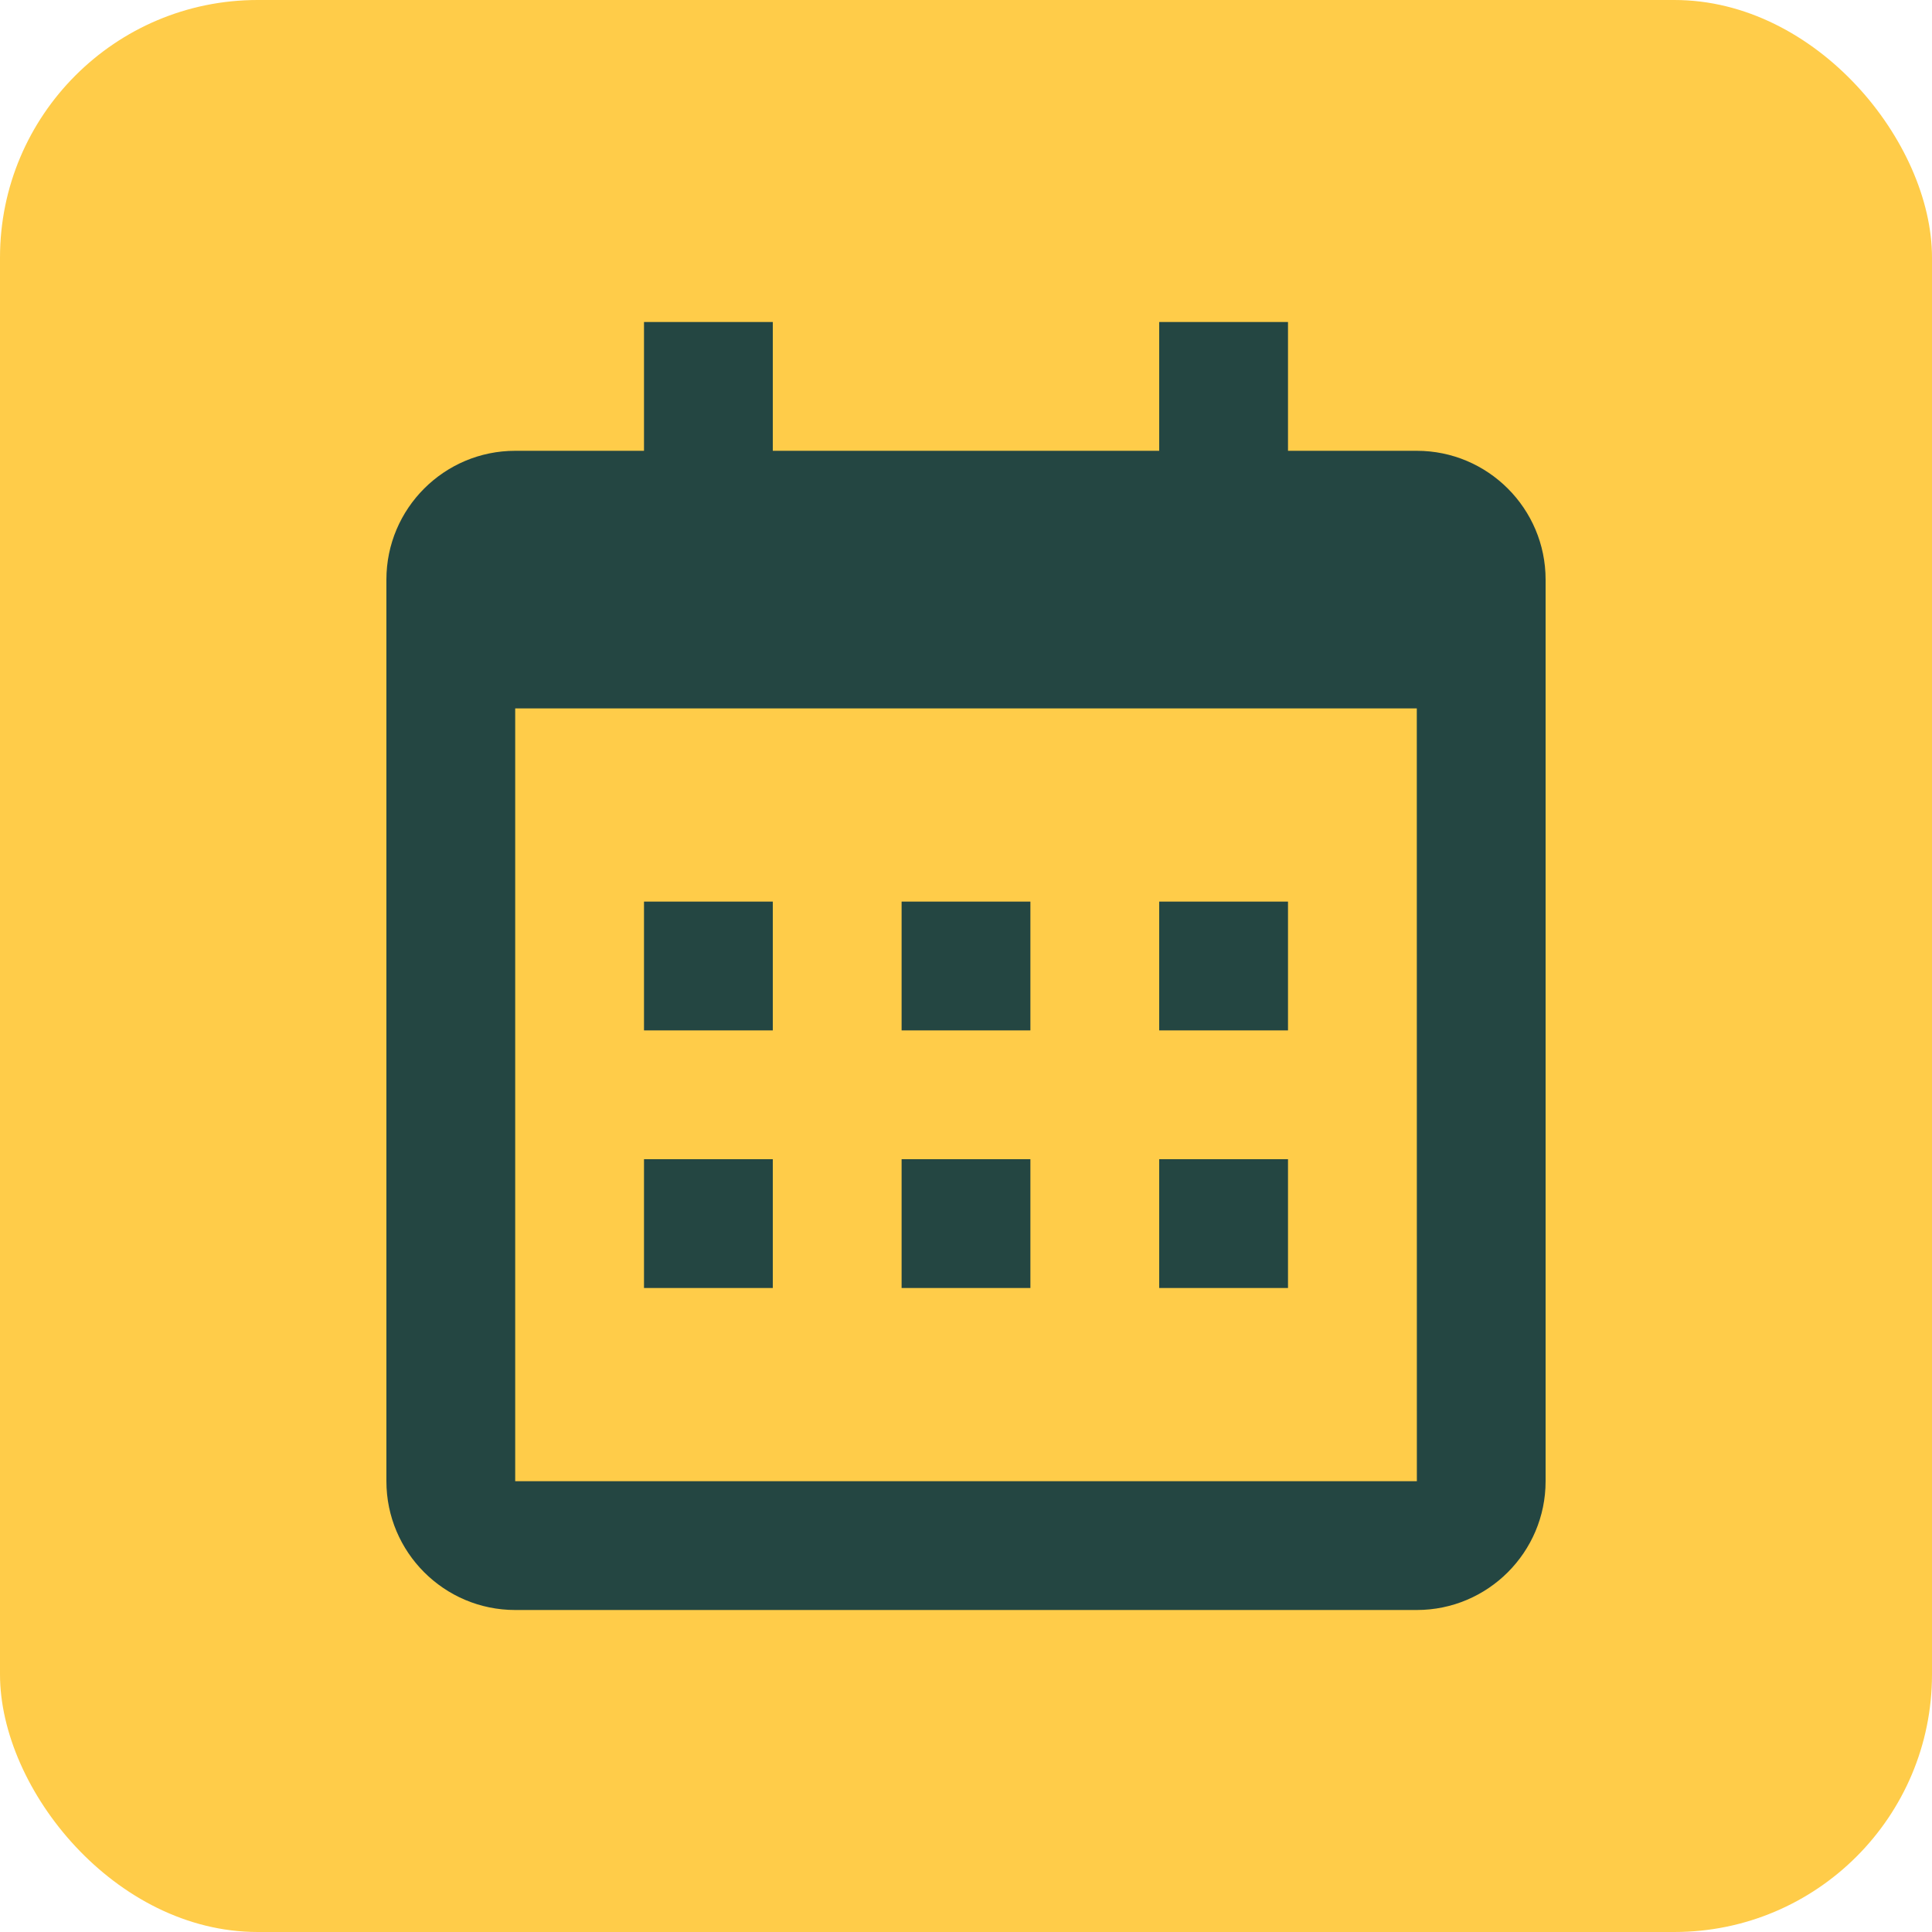 <svg width="30" height="30" viewBox="0 0 30 30" fill="none" xmlns="http://www.w3.org/2000/svg">
<rect width="30" height="30" rx="4" fill="#FFCC49"/>
<path d="M10 14H12V16H10V14ZM10 18H12V20H10V18ZM14 14H16V16H14V14ZM14 18H16V20H14V18ZM18 14H20V16H18V14ZM18 18H20V20H18V18Z" fill="#244642"/>
<path d="M8 25H22C23.103 25 24 24.103 24 23V9C24 7.897 23.103 7 22 7H20V5H18V7H12V5H10V7H8C6.897 7 6 7.897 6 9V23C6 24.103 6.897 25 8 25ZM22 11L22.001 23H8V11H22Z" fill="#244642"/>
</svg>
